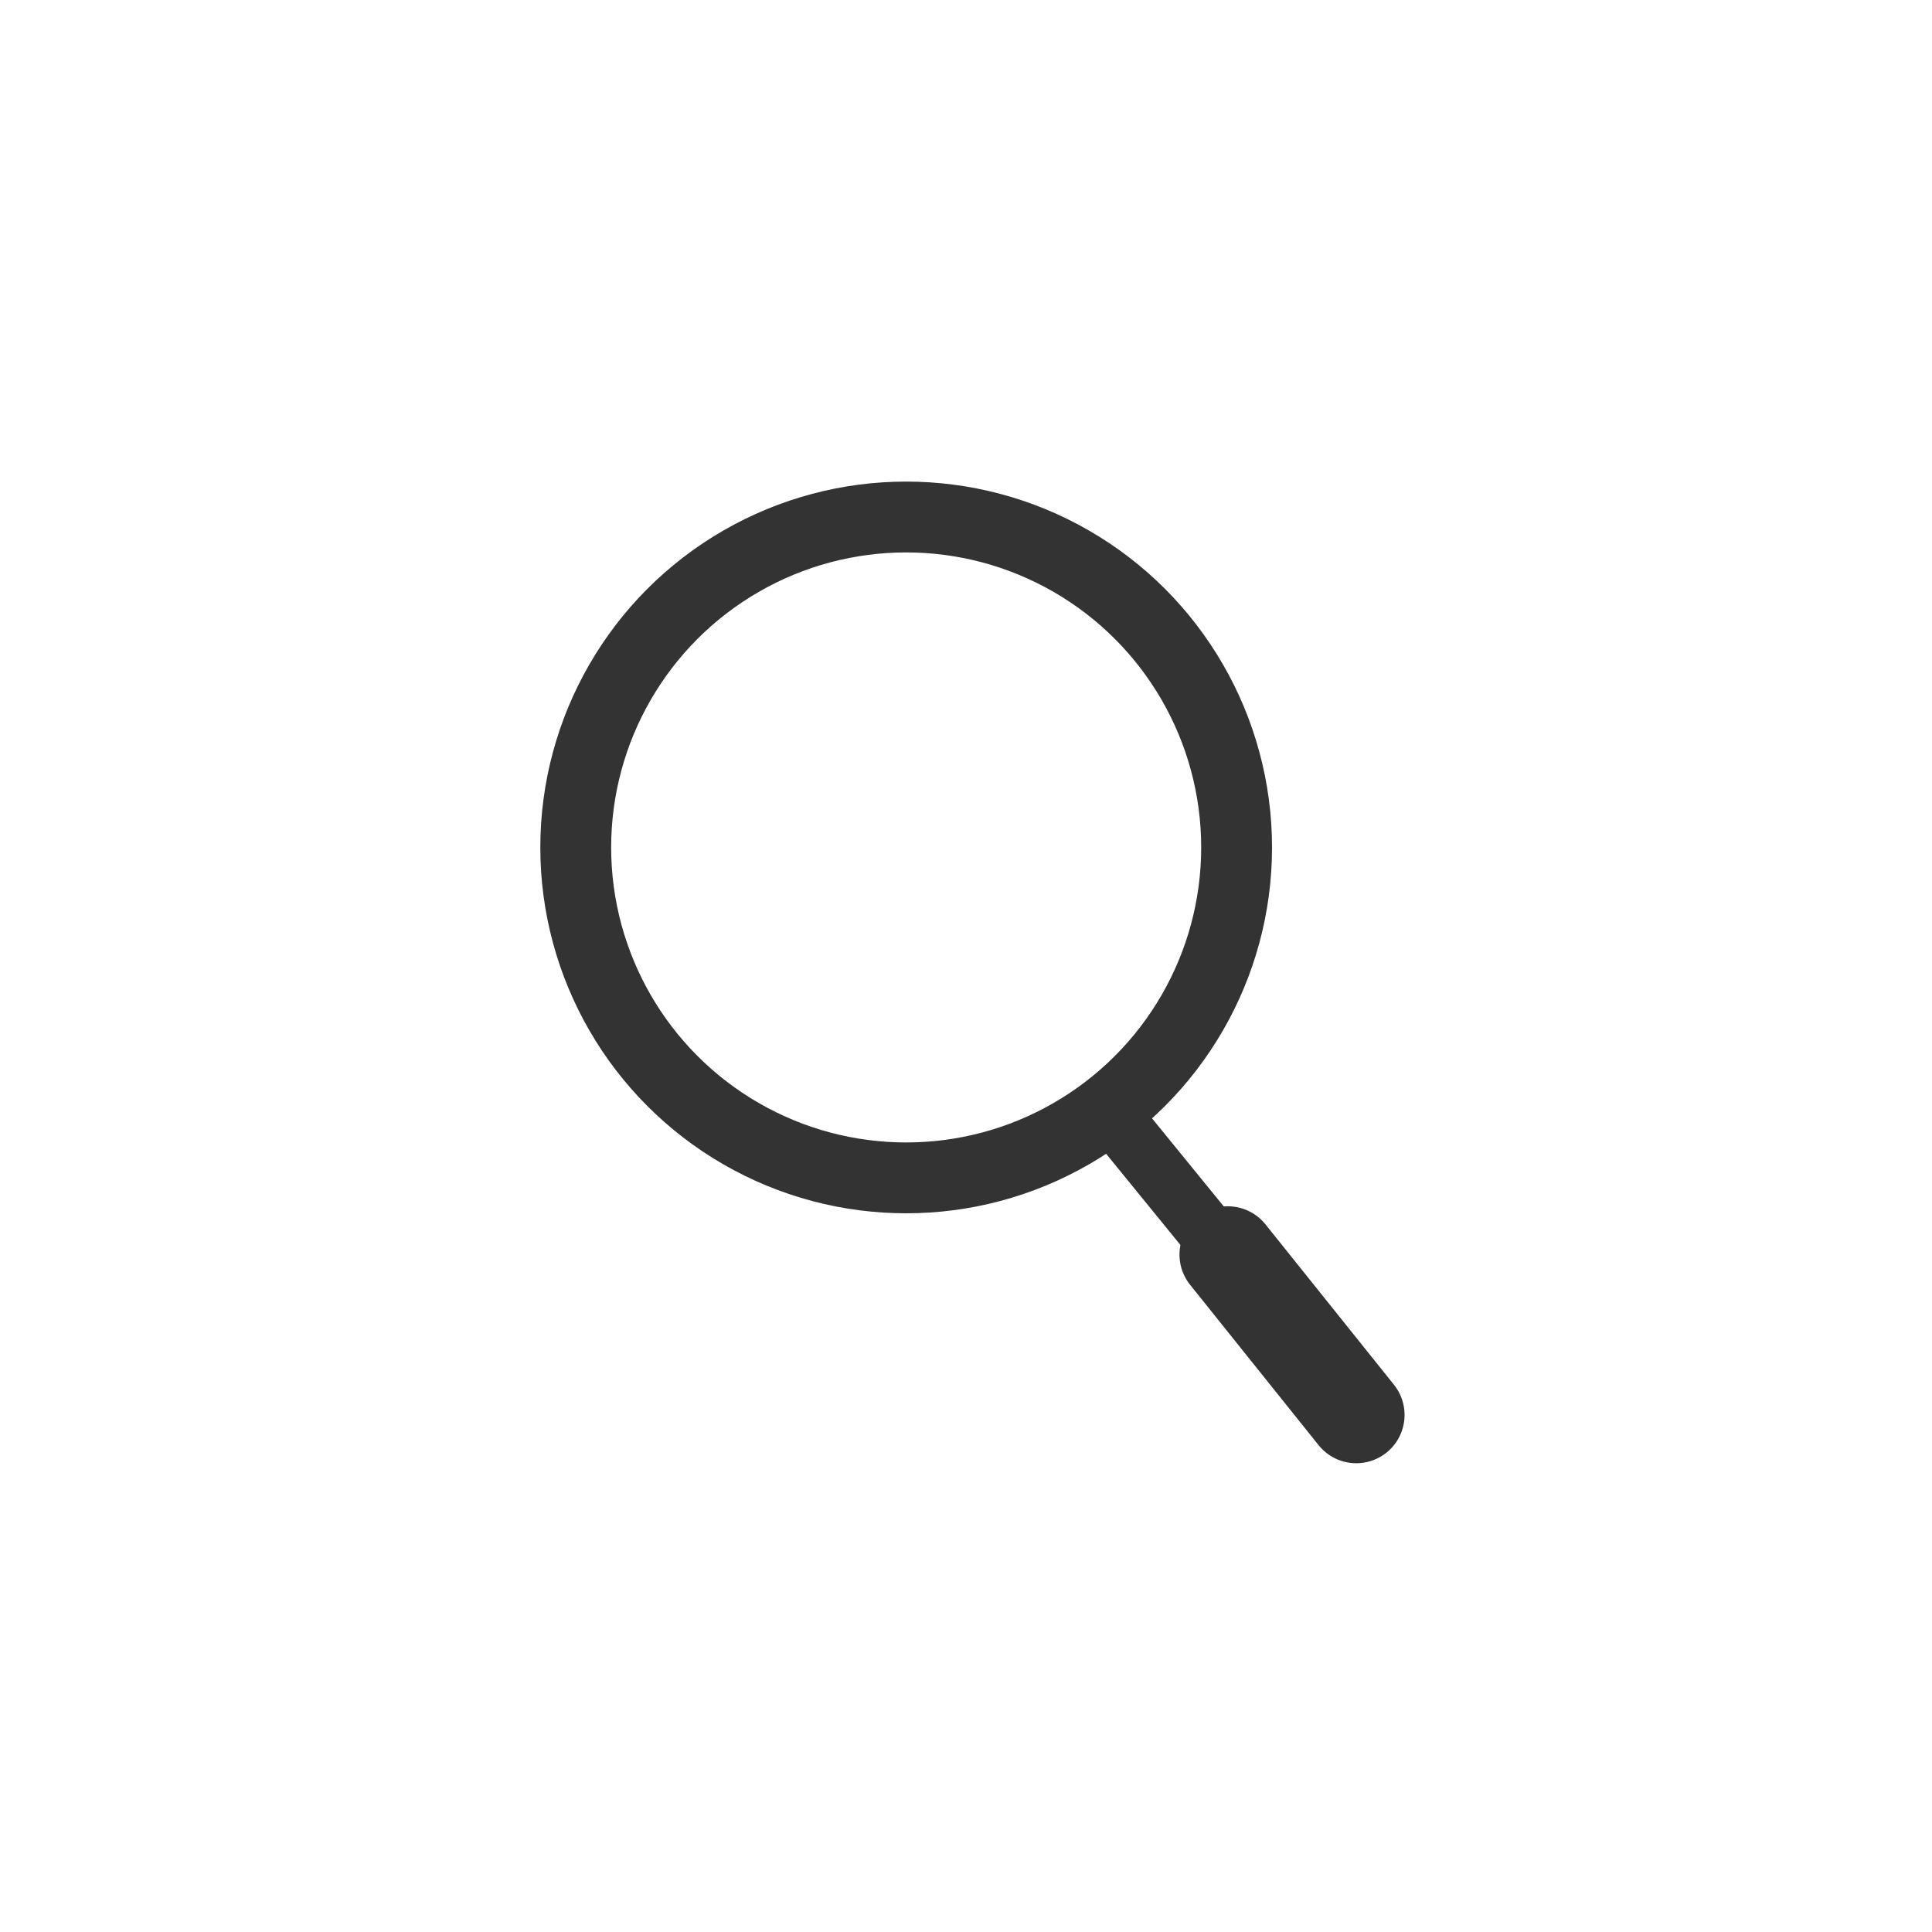 <?xml version="1.0" encoding="utf-8"?>
<!-- Generator: Adobe Illustrator 26.3.1, SVG Export Plug-In . SVG Version: 6.00 Build 0)  -->
<svg version="1.1" id="レイヤー_1" xmlns="http://www.w3.org/2000/svg" xmlns:xlink="http://www.w3.org/1999/xlink" x="0px"
	 y="0px" width="300px" height="300px" viewBox="0 0 300 300" style="enable-background:new 0 0 300 300;" xml:space="preserve">
<style type="text/css">
	.st0{fill:none;stroke:#333333;stroke-width:11;stroke-linecap:round;stroke-linejoin:round;stroke-miterlimit:10;}
	.st1{fill:none;stroke:#333333;stroke-width:9;stroke-linejoin:round;stroke-miterlimit:10;}
	.st2{fill:none;stroke:#333333;stroke-width:15;stroke-linecap:round;stroke-linejoin:round;stroke-miterlimit:10;}
</style>
<g>
	<circle class="st0" cx="140.71" cy="131.59" r="51.31"/>
	<line class="st1" x1="173.5" y1="174.17" x2="210.6" y2="219.71"/>
	<line class="st2" x1="190.65" y1="194.81" x2="210.6" y2="219.71"/>
</g>
</svg>
